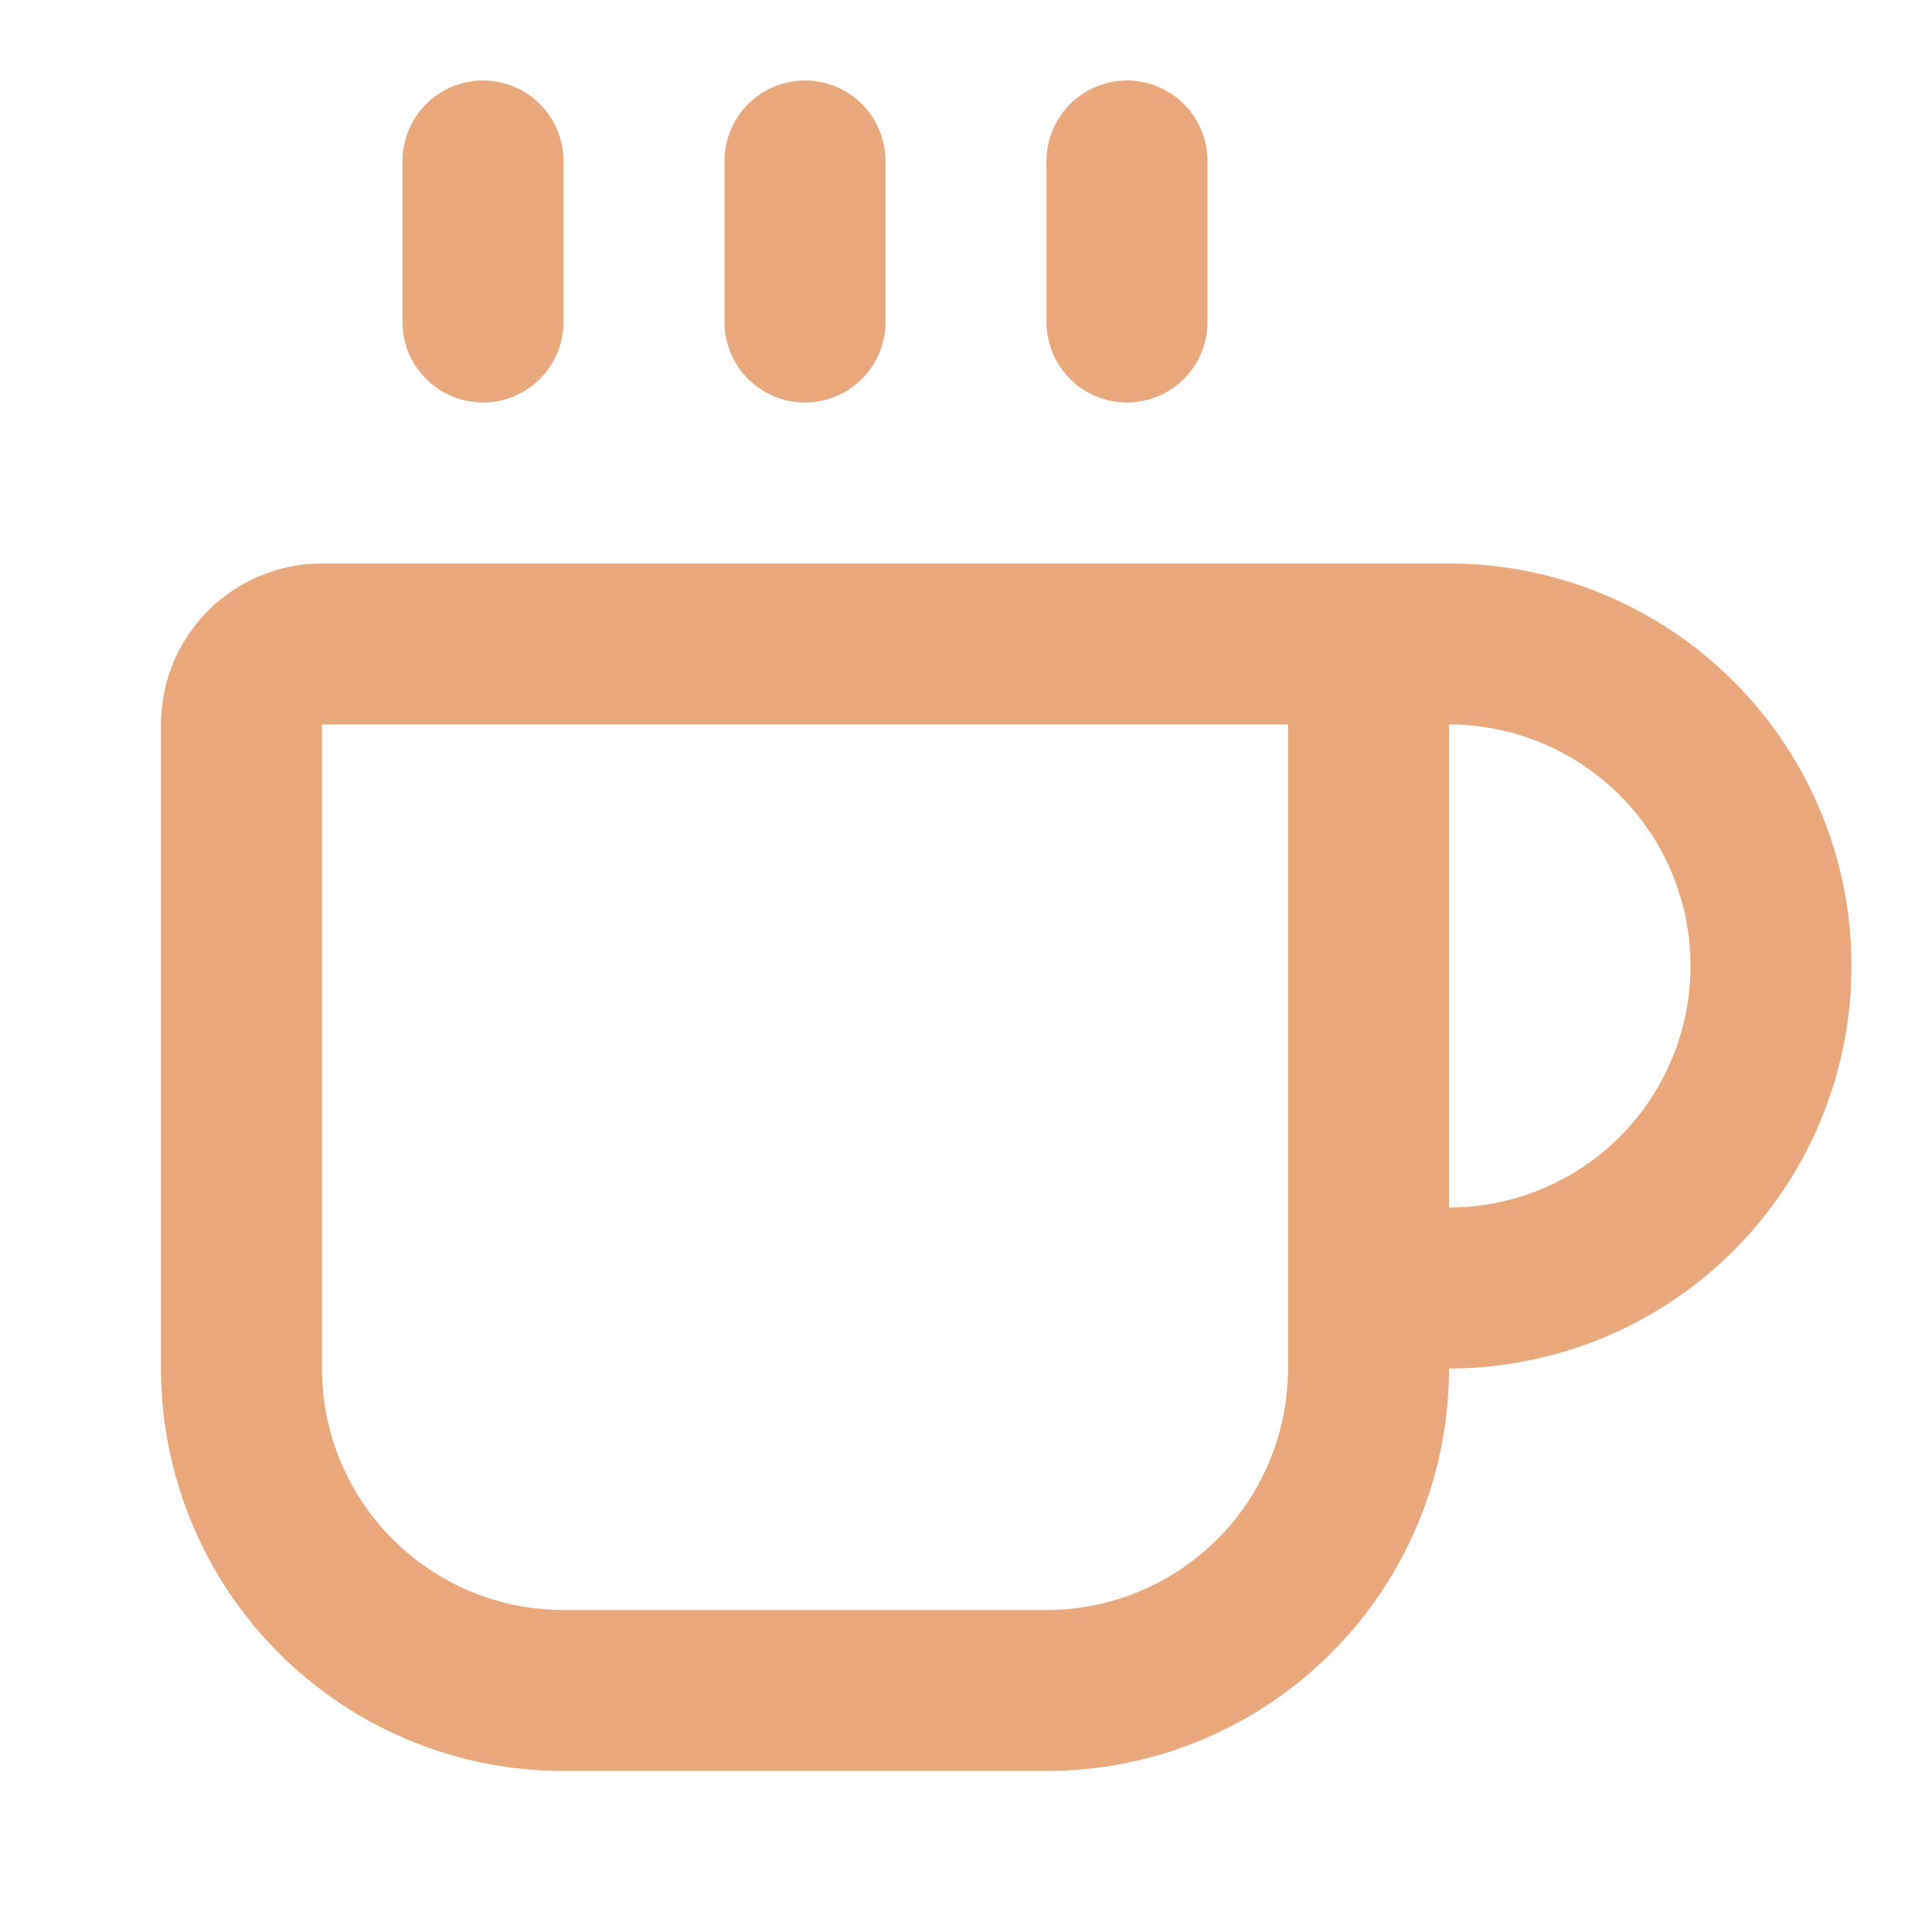 <svg xmlns="http://www.w3.org/2000/svg" width="32" height="32" viewBox="0 0 24 24" fill="none" stroke="#E8A87C" stroke-width="2" stroke-linecap="round" stroke-linejoin="round">
  <path d="M10 2v2"/>
  <path d="M14 2v2"/>
  <path d="M16 8a1 1 0 0 1 1 1v8a4 4 0 0 1-4 4H7a4 4 0 0 1-4-4V9a1 1 0 0 1 1-1h14a4 4 0 1 1 0 8h-1"/>
  <path d="M6 2v2"/>
</svg>